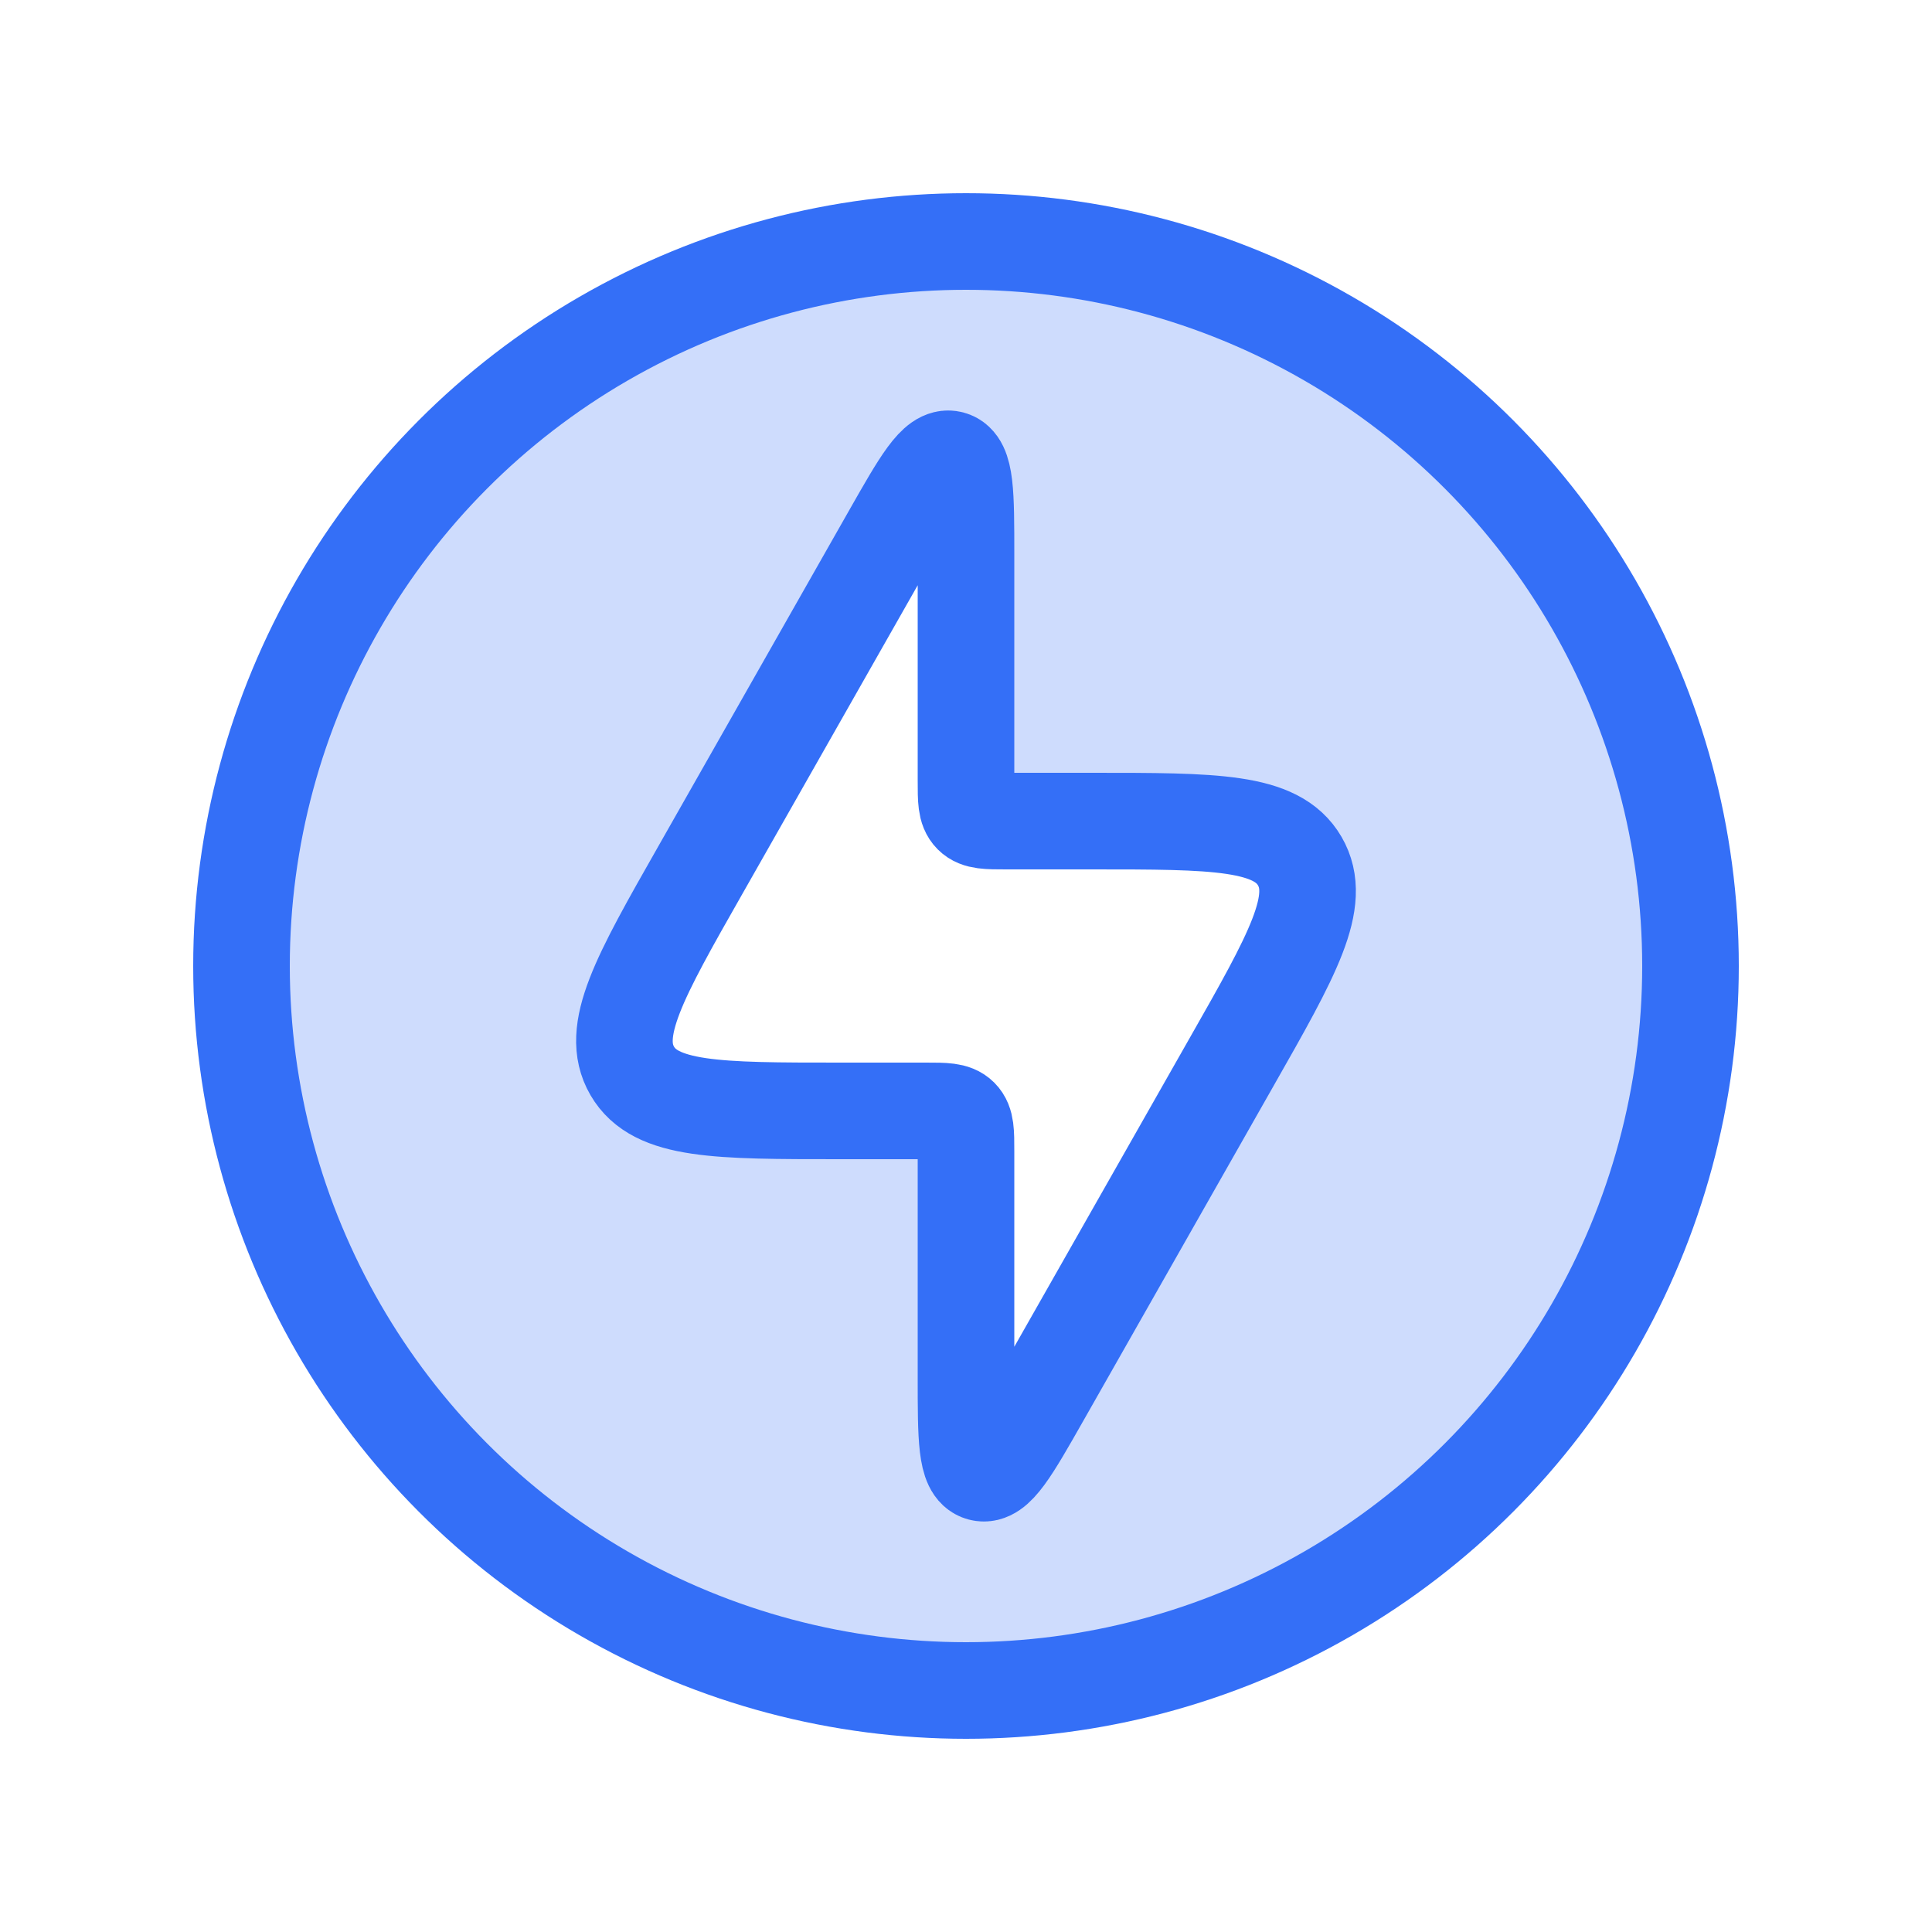 <svg width="64px" height="64px" viewBox="0 0 24 24" fill="none" xmlns="http://www.w3.org/2000/svg"><g id="SVGRepo_bgCarrier" stroke-width="0"></g><g id="SVGRepo_tracerCarrier" stroke-linecap="round" stroke-linejoin="round"></g><g id="SVGRepo_iconCarrier"> <path fill-rule="evenodd" clip-rule="evenodd" d="M12 21C16.971 21 21 16.971 21 12C21 7.029 16.971 3 12 3C7.029 3 3 7.029 3 12C3 16.971 7.029 21 12 21ZM10.437 13.8H11.5C11.736 13.8 11.854 13.8 11.927 13.873C12 13.946 12 14.064 12 14.3V17.108C12 17.867 12 18.247 12.186 18.296C12.372 18.345 12.56 18.015 12.935 17.355L12.935 17.355L15.302 13.188C16.058 11.859 16.435 11.194 16.146 10.697C15.857 10.2 15.092 10.2 13.563 10.2H12.5C12.264 10.2 12.146 10.2 12.073 10.127C12 10.054 12 9.936 12 9.7V6.892C12 6.133 12 5.754 11.814 5.704C11.628 5.655 11.44 5.985 11.065 6.645L11.065 6.645L8.698 10.812C7.942 12.141 7.565 12.806 7.854 13.303C8.143 13.8 8.908 13.8 10.437 13.8Z" fill="#346ff7" fill-opacity="0.24"></path> <path d="M11.5 13.8H10.437C8.908 13.8 8.143 13.8 7.854 13.303C7.565 12.806 7.942 12.141 8.698 10.812L11.065 6.645C11.44 5.985 11.628 5.655 11.814 5.704C12 5.754 12 6.133 12 6.892V9.7C12 9.936 12 10.054 12.073 10.127C12.146 10.2 12.264 10.2 12.5 10.2H13.563C15.092 10.2 15.857 10.2 16.146 10.697C16.435 11.194 16.058 11.859 15.302 13.188L12.935 17.355C12.56 18.015 12.372 18.345 12.186 18.296C12 18.247 12 17.867 12 17.108V14.3C12 14.064 12 13.946 11.927 13.873C11.854 13.8 11.736 13.8 11.5 13.8Z" stroke="#346ff7" stroke-width="1.2"></path> <circle cx="12" cy="12" r="9" stroke="#346ff7" stroke-width="1.2"></circle> </g></svg>